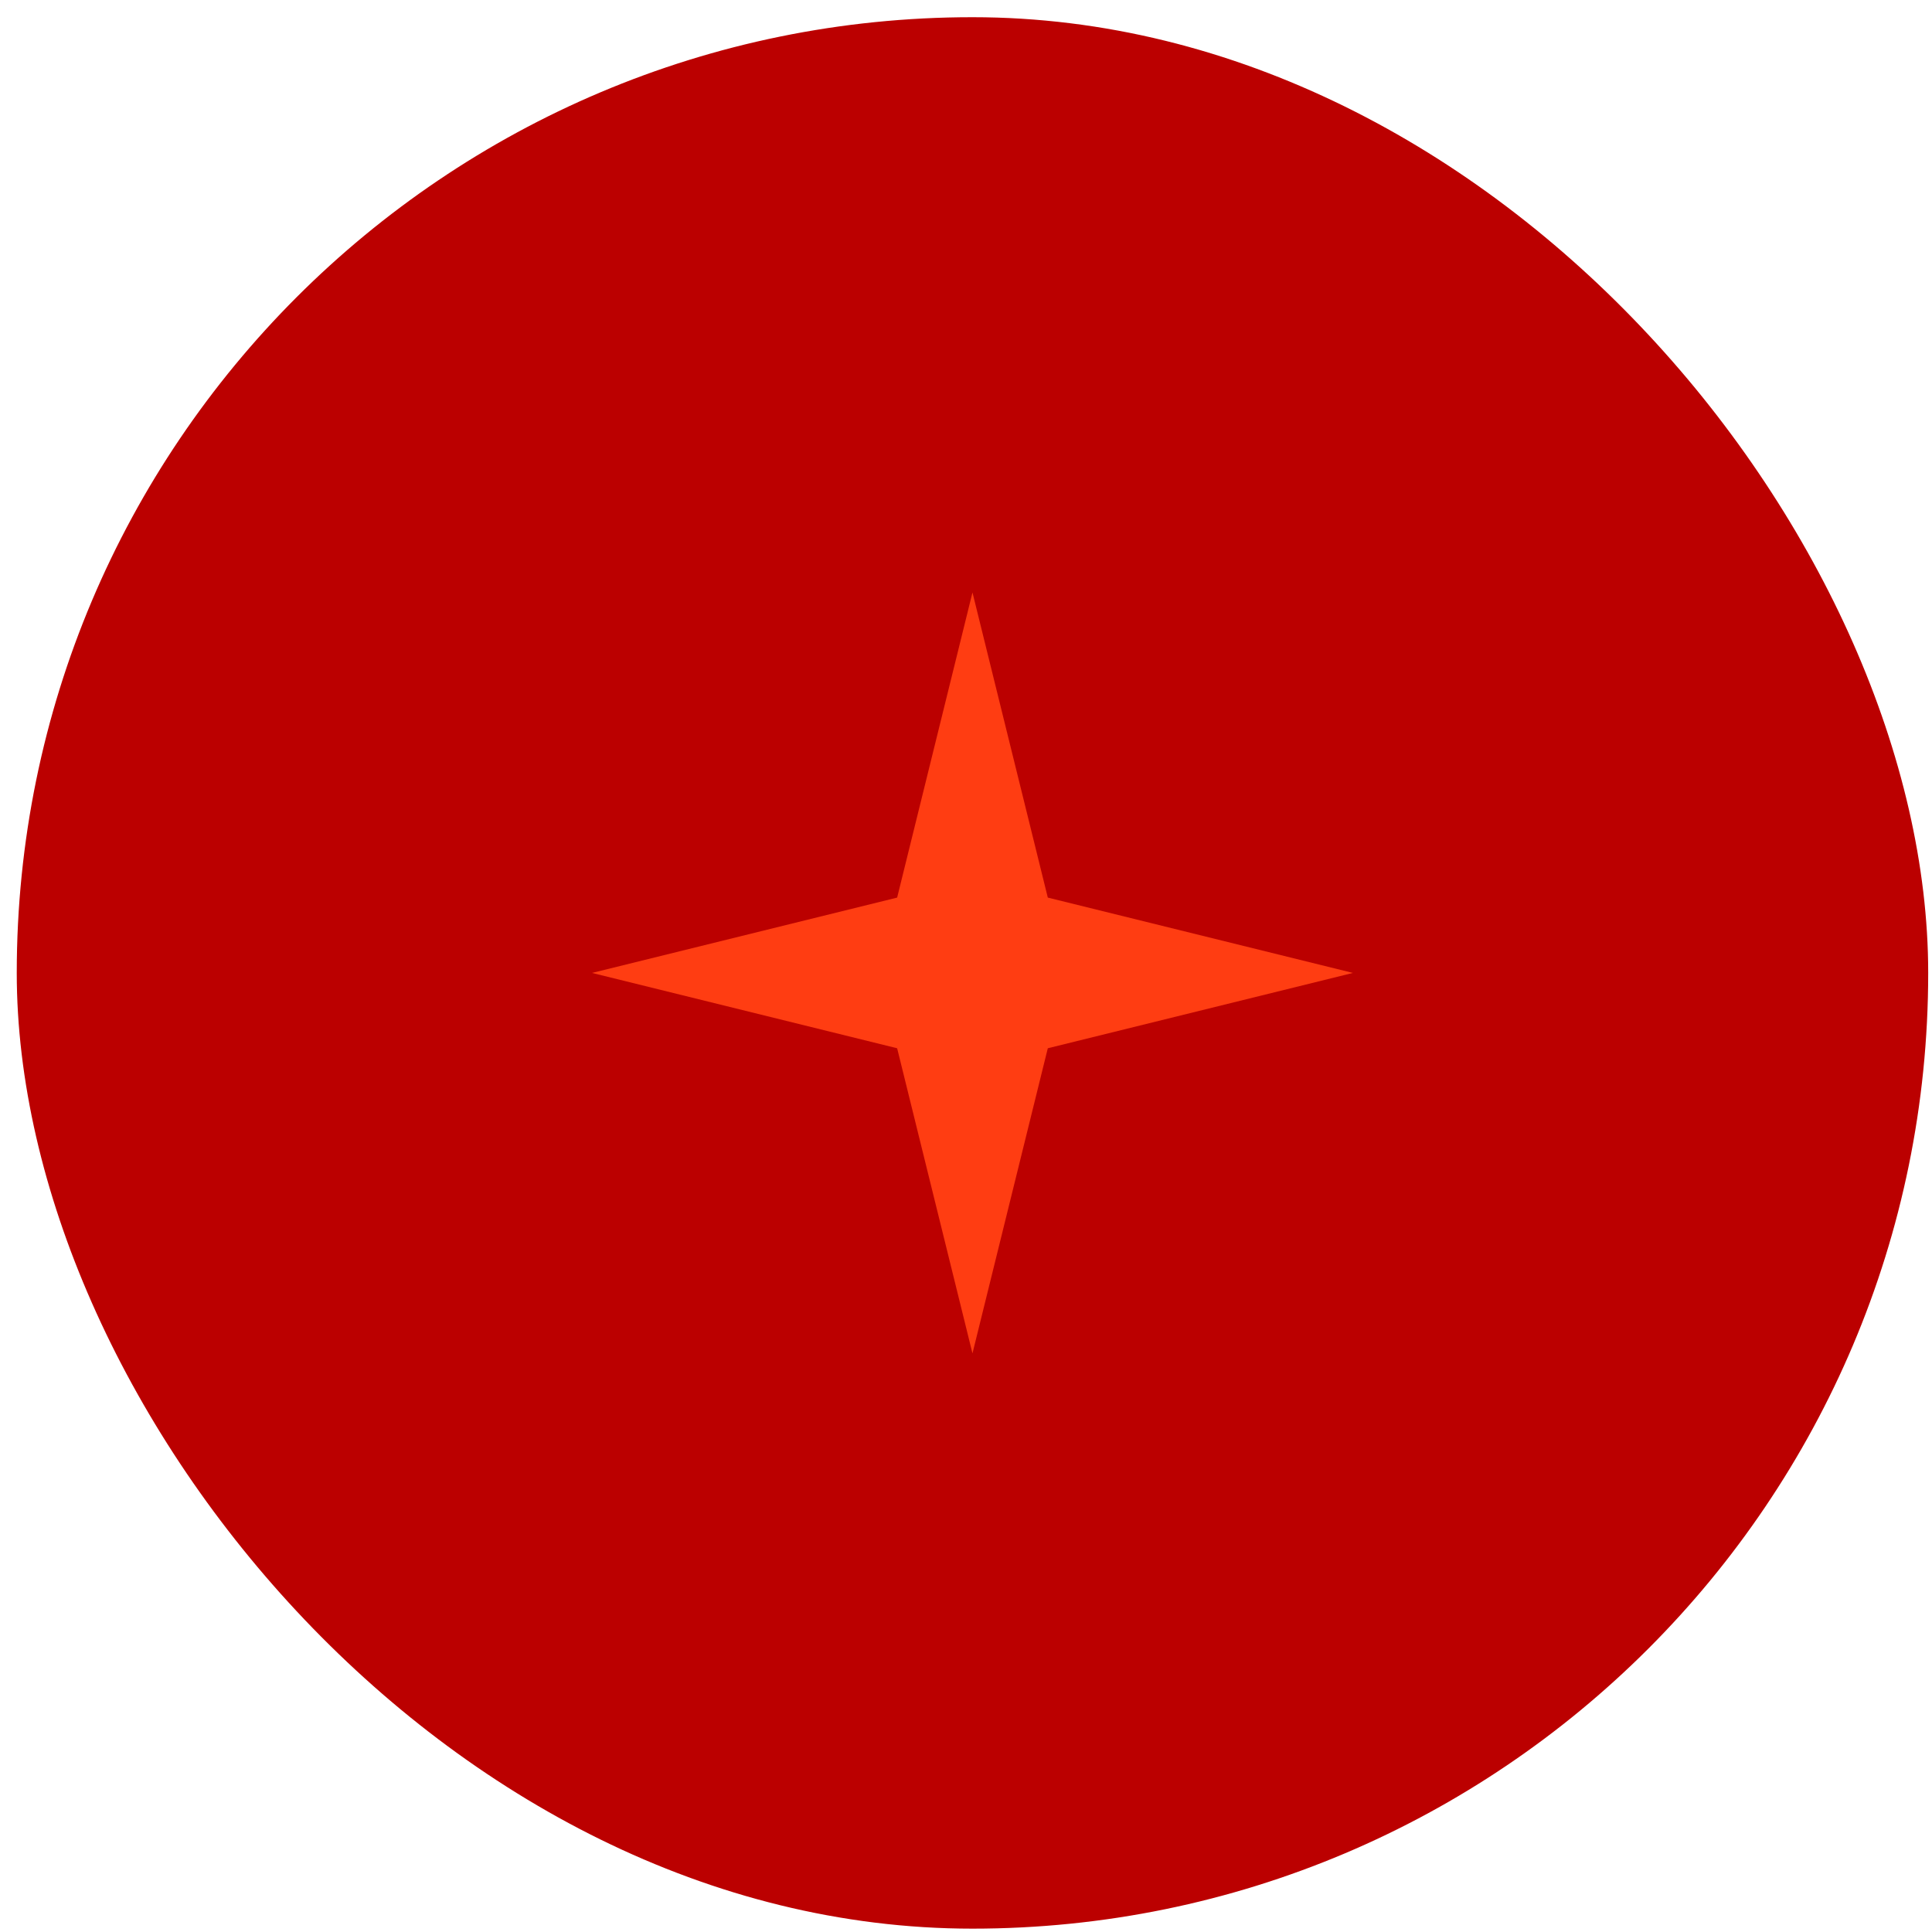 <?xml version="1.0" encoding="UTF-8"?> <svg xmlns="http://www.w3.org/2000/svg" width="94" height="94" viewBox="0 0 94 94" fill="none"> <rect x="0.815" y="0.837" width="93" height="93" rx="46.5" fill="#BB0000"></rect> <path d="M47.315 28.826L50.98 43.672L65.826 47.337L50.98 51.002L47.315 65.848L43.65 51.002L28.804 47.337L43.65 43.672L47.315 28.826Z" fill="#FF3D12"></path> </svg> 